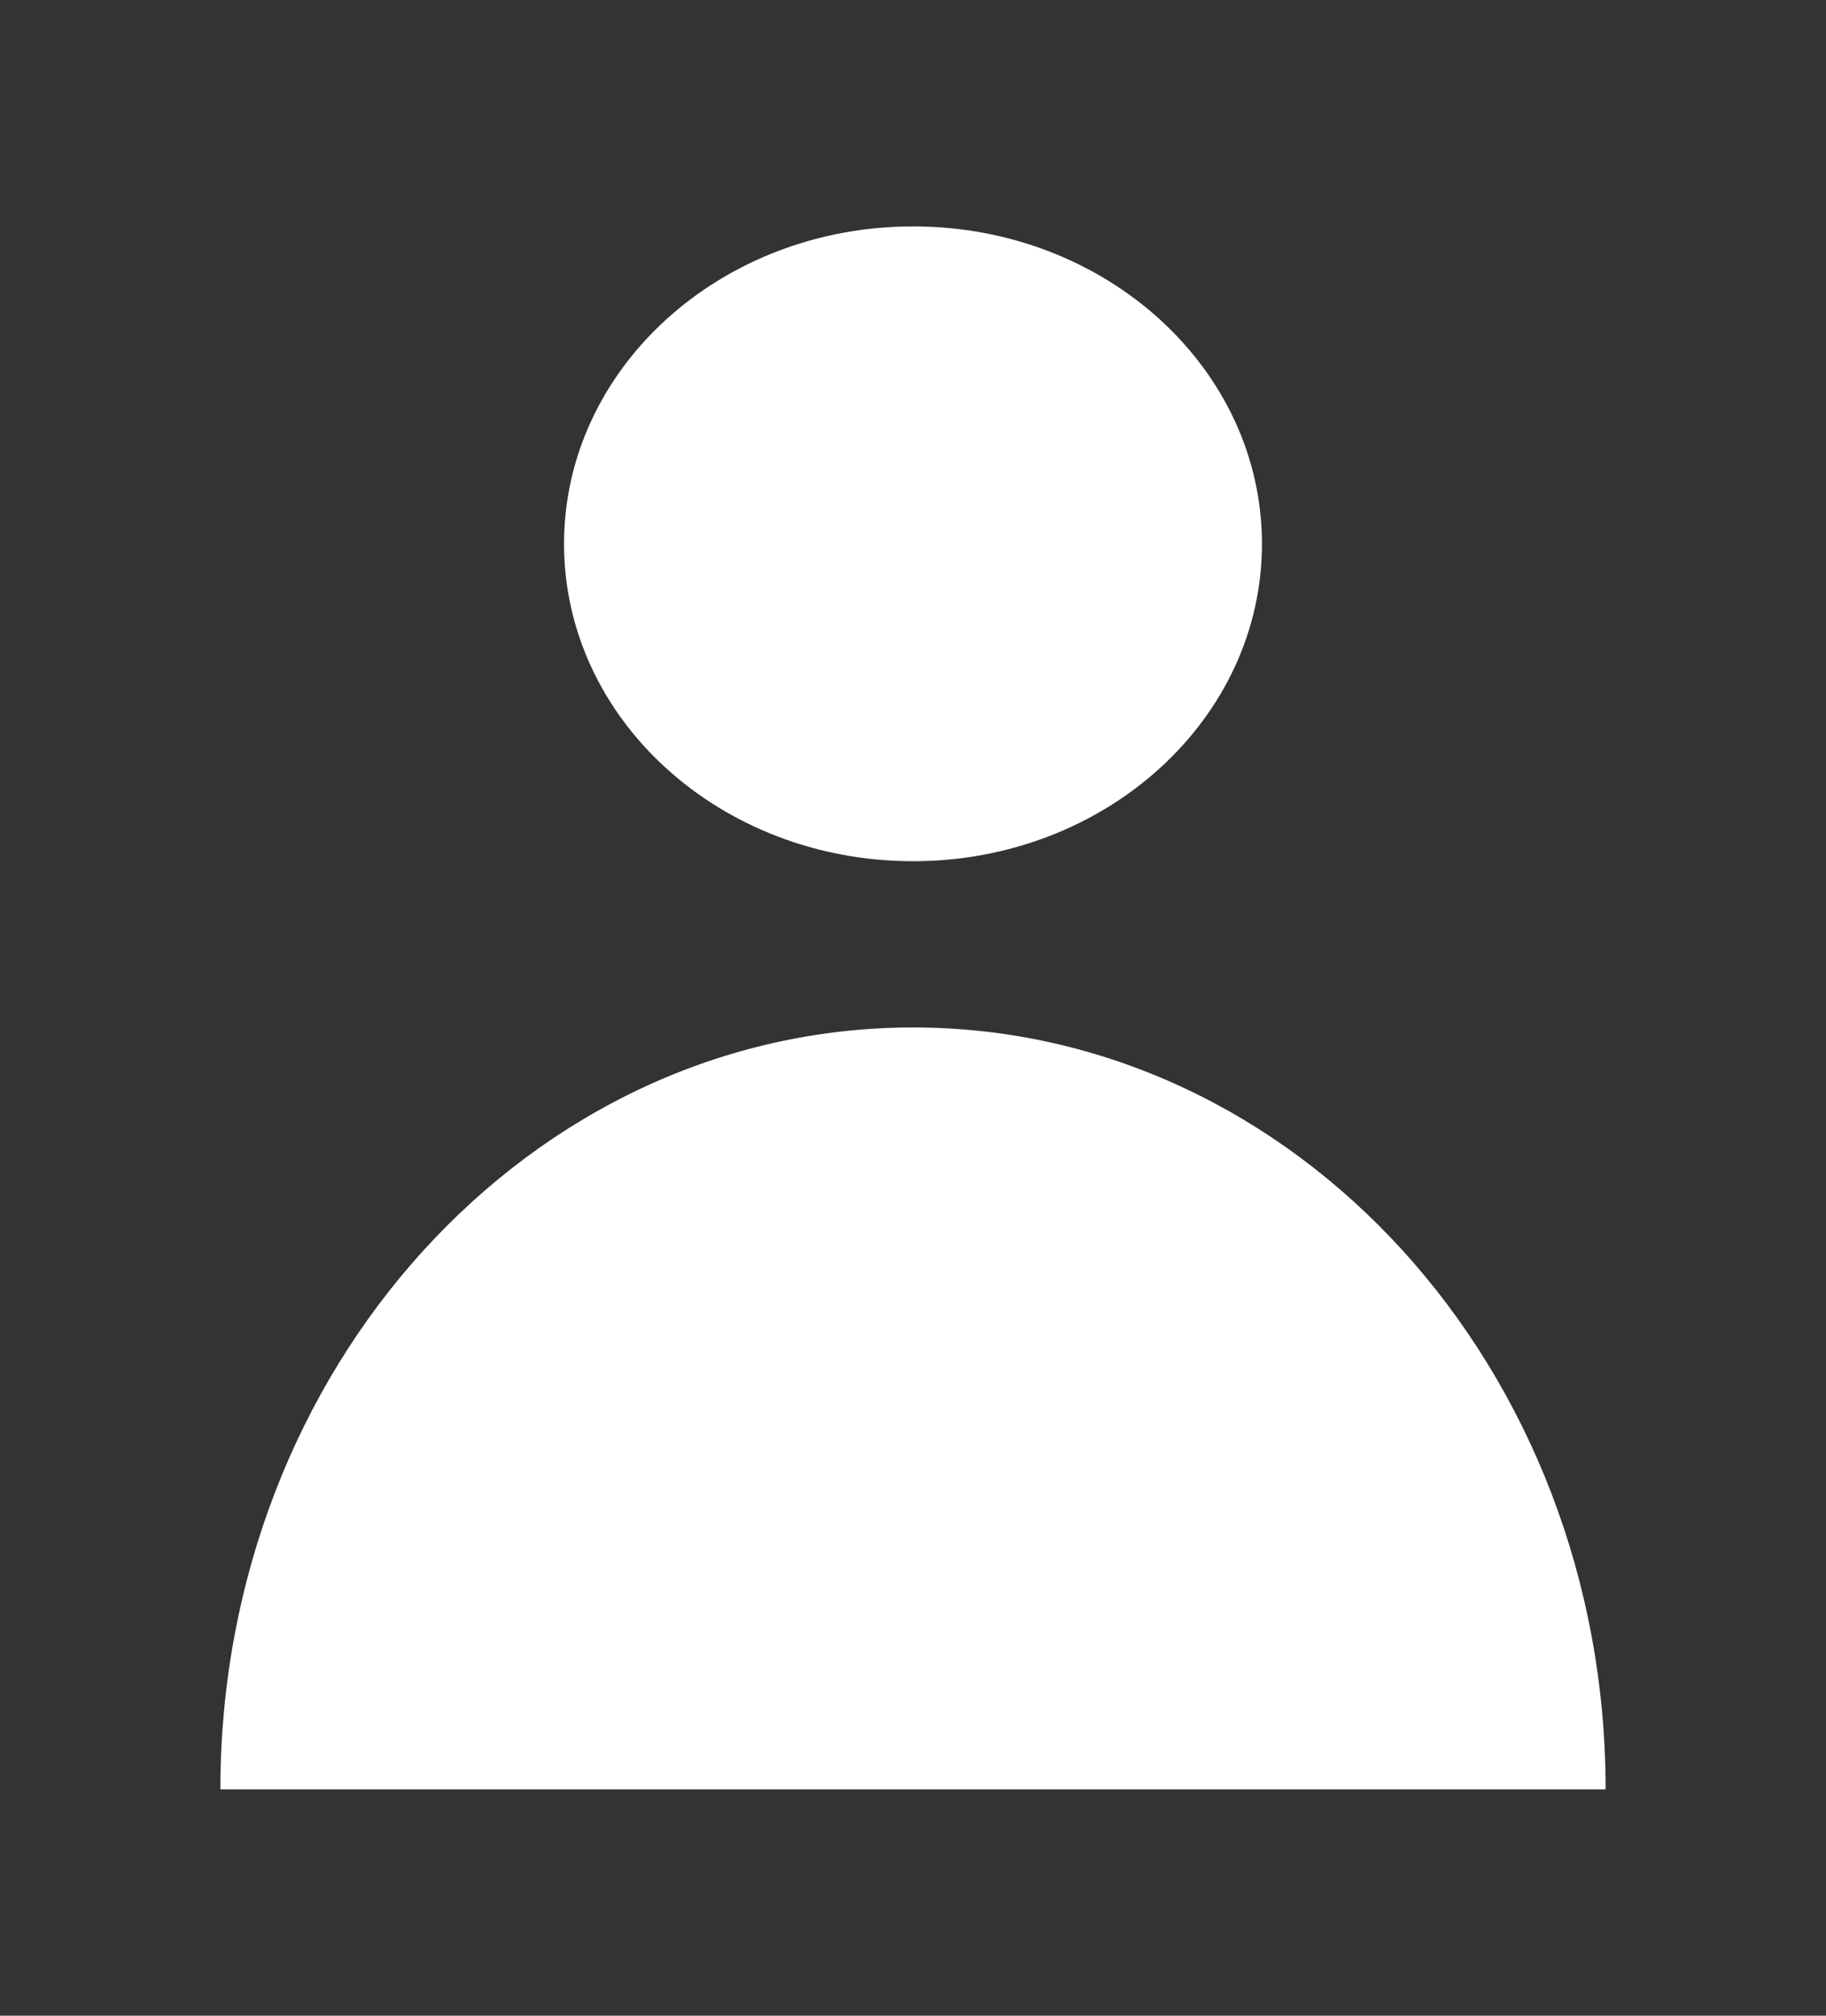 <svg xmlns="http://www.w3.org/2000/svg" width="29" height="32" viewBox="0 0 29 32"><rect x="0" y="0" width="29" height="32" fill="#333333" stroke="none"/><g fill="#FFF"><path d="M14.5 13.672c3.06 0 5.542-2.254 5.542-5.038 0-2.782-2.48-5.04-5.54-5.04-3.063 0-5.544 2.258-5.544 5.04 0 2.784 2.48 5.038 5.543 5.038M25.5 28.406c0-6.68-4.925-12.095-11-12.095-6.075.002-11 5.416-11 12.096h22z"/></g></svg>